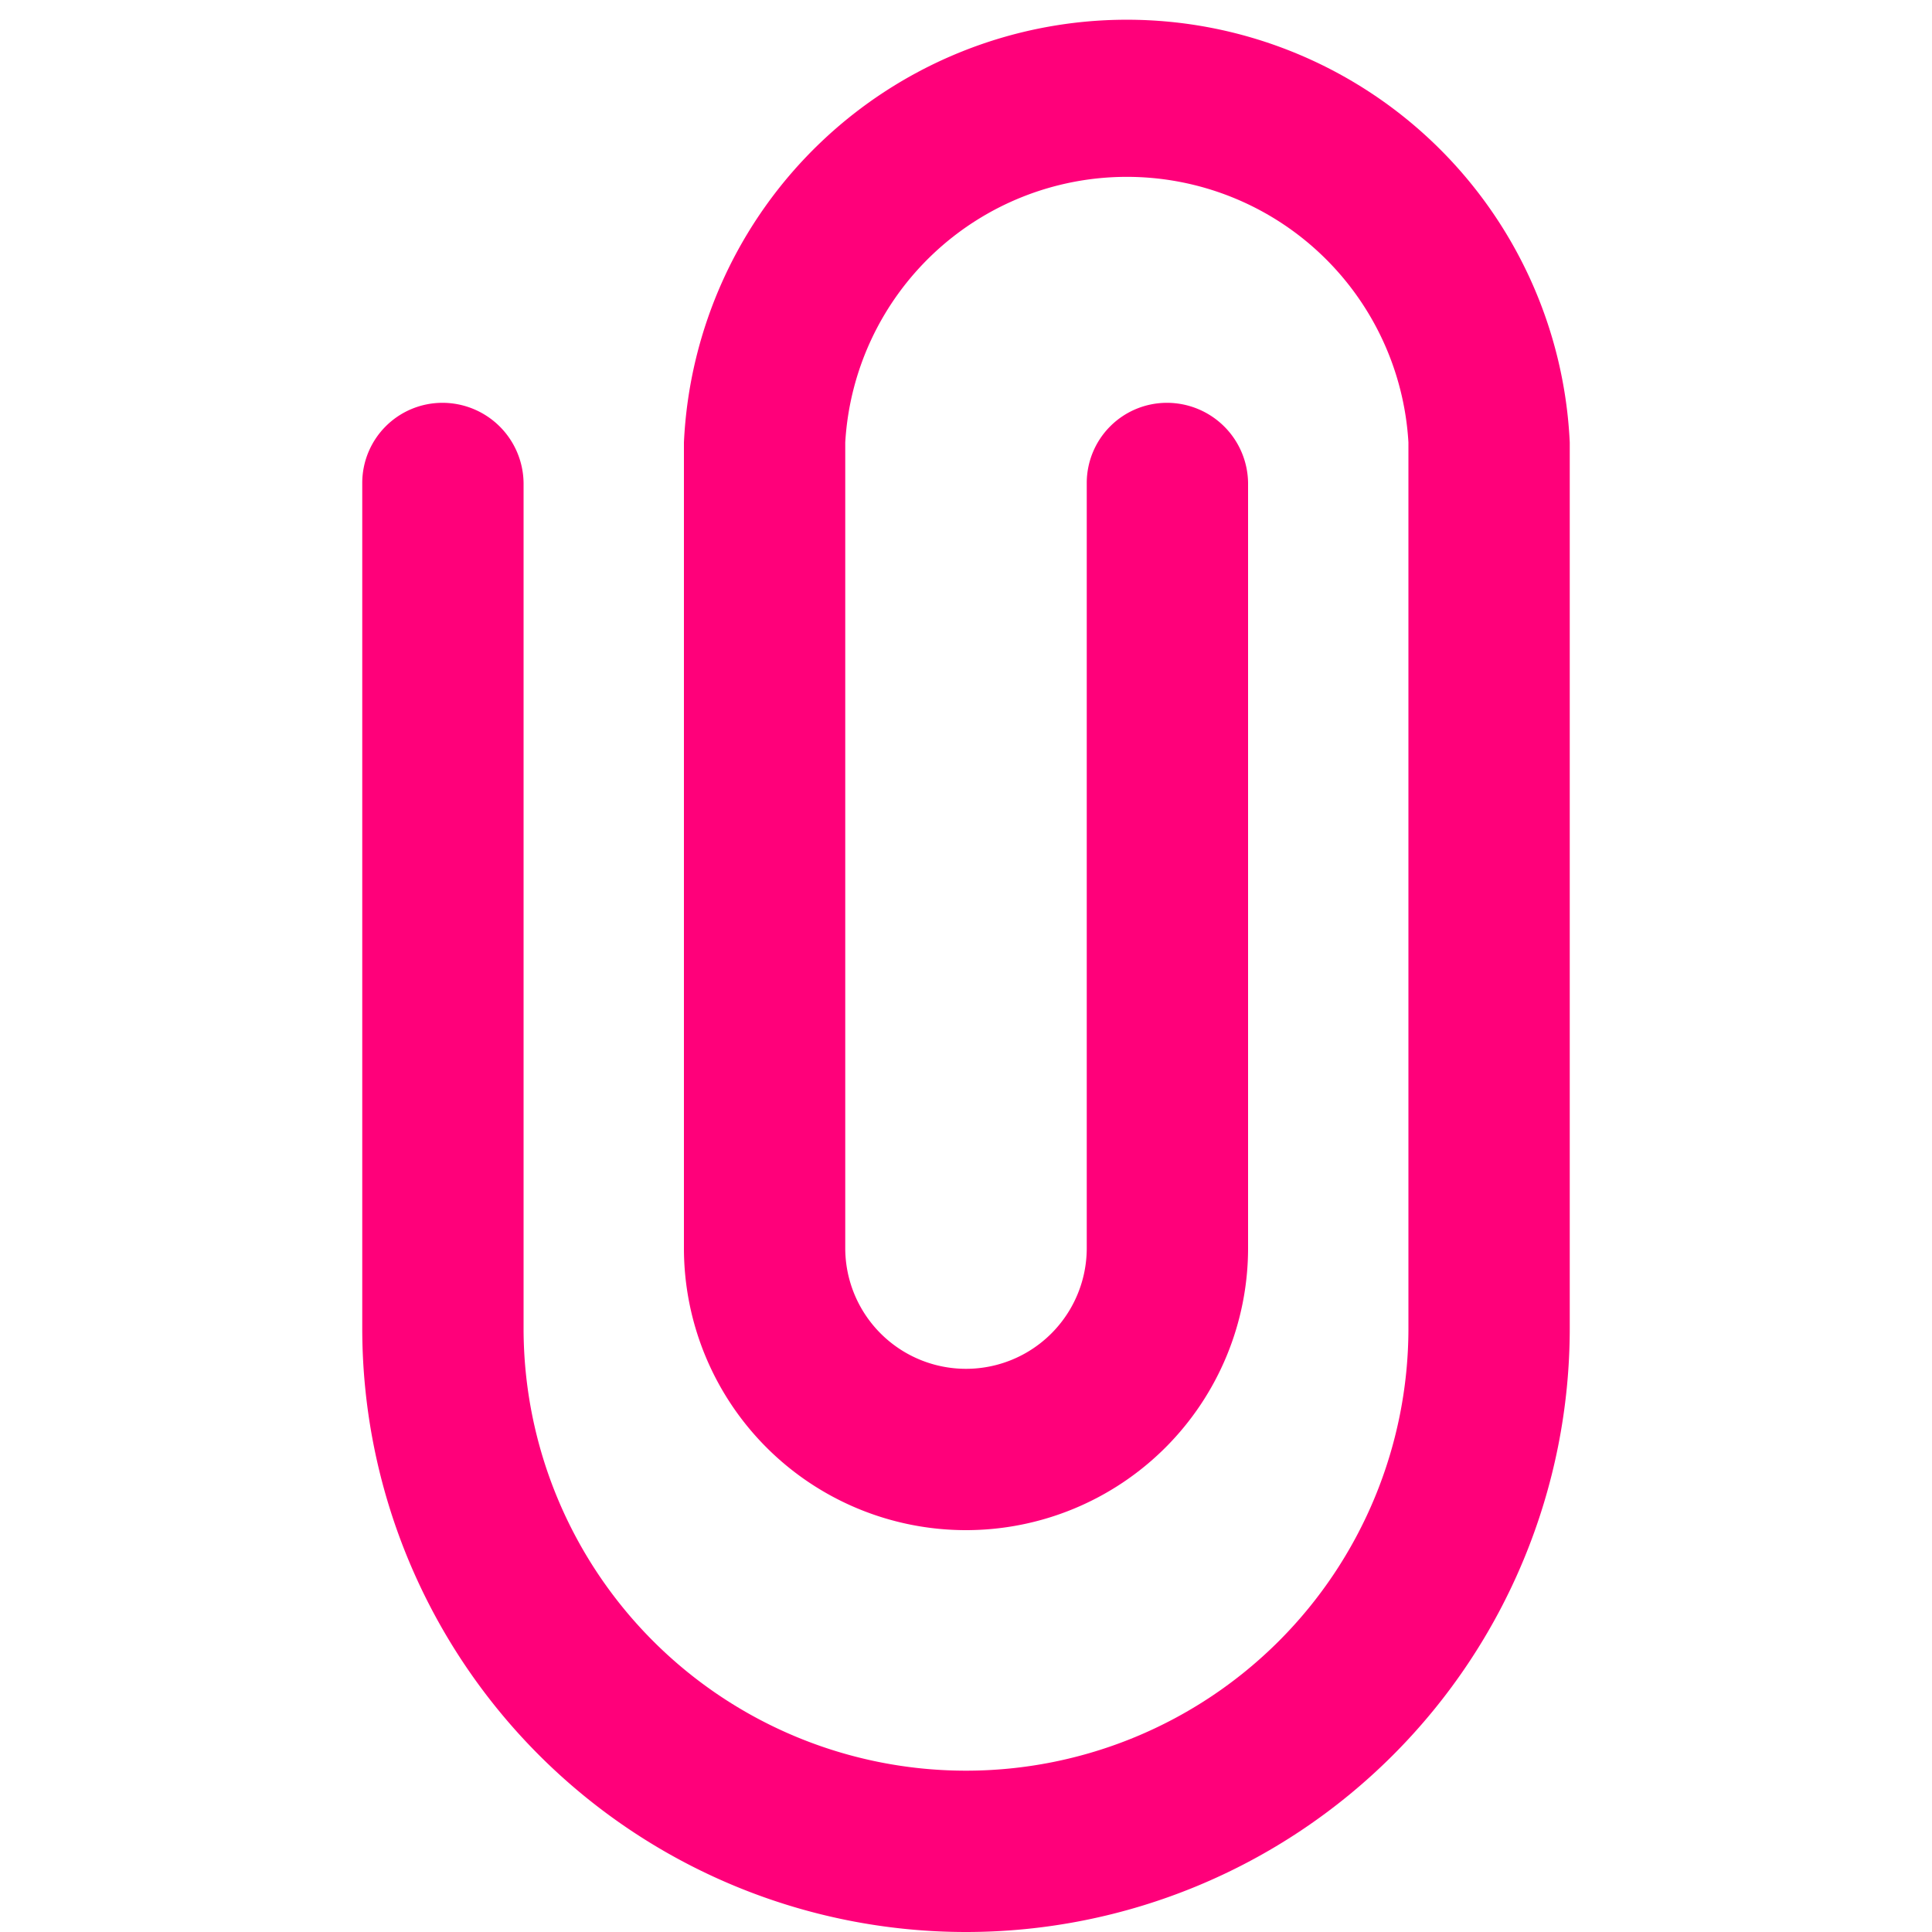 <svg id="Layer_1" data-name="Layer 1" xmlns="http://www.w3.org/2000/svg" viewBox="0 0 20 20"><defs><style>.cls-1{fill:#ff007a;}</style></defs><title>Artboard 3 copy 11</title><path class="cls-1" d="M10,20a6.25,6.25,0,0,1-6.25-6.25V5a.83.83,0,0,1,.83-.83A.84.84,0,0,1,5.42,5v8.75a4.58,4.58,0,0,0,9.16,0V4.58a2.92,2.92,0,0,0-5.83,0v8.34a1.25,1.25,0,1,0,2.5,0V5a.83.83,0,0,1,.83-.83.84.84,0,0,1,.84.83v7.92a2.92,2.92,0,0,1-5.84,0V4.58a4.59,4.59,0,0,1,9.17,0v9.17A6.25,6.25,0,0,1,10,20Zm0,0"/></svg>